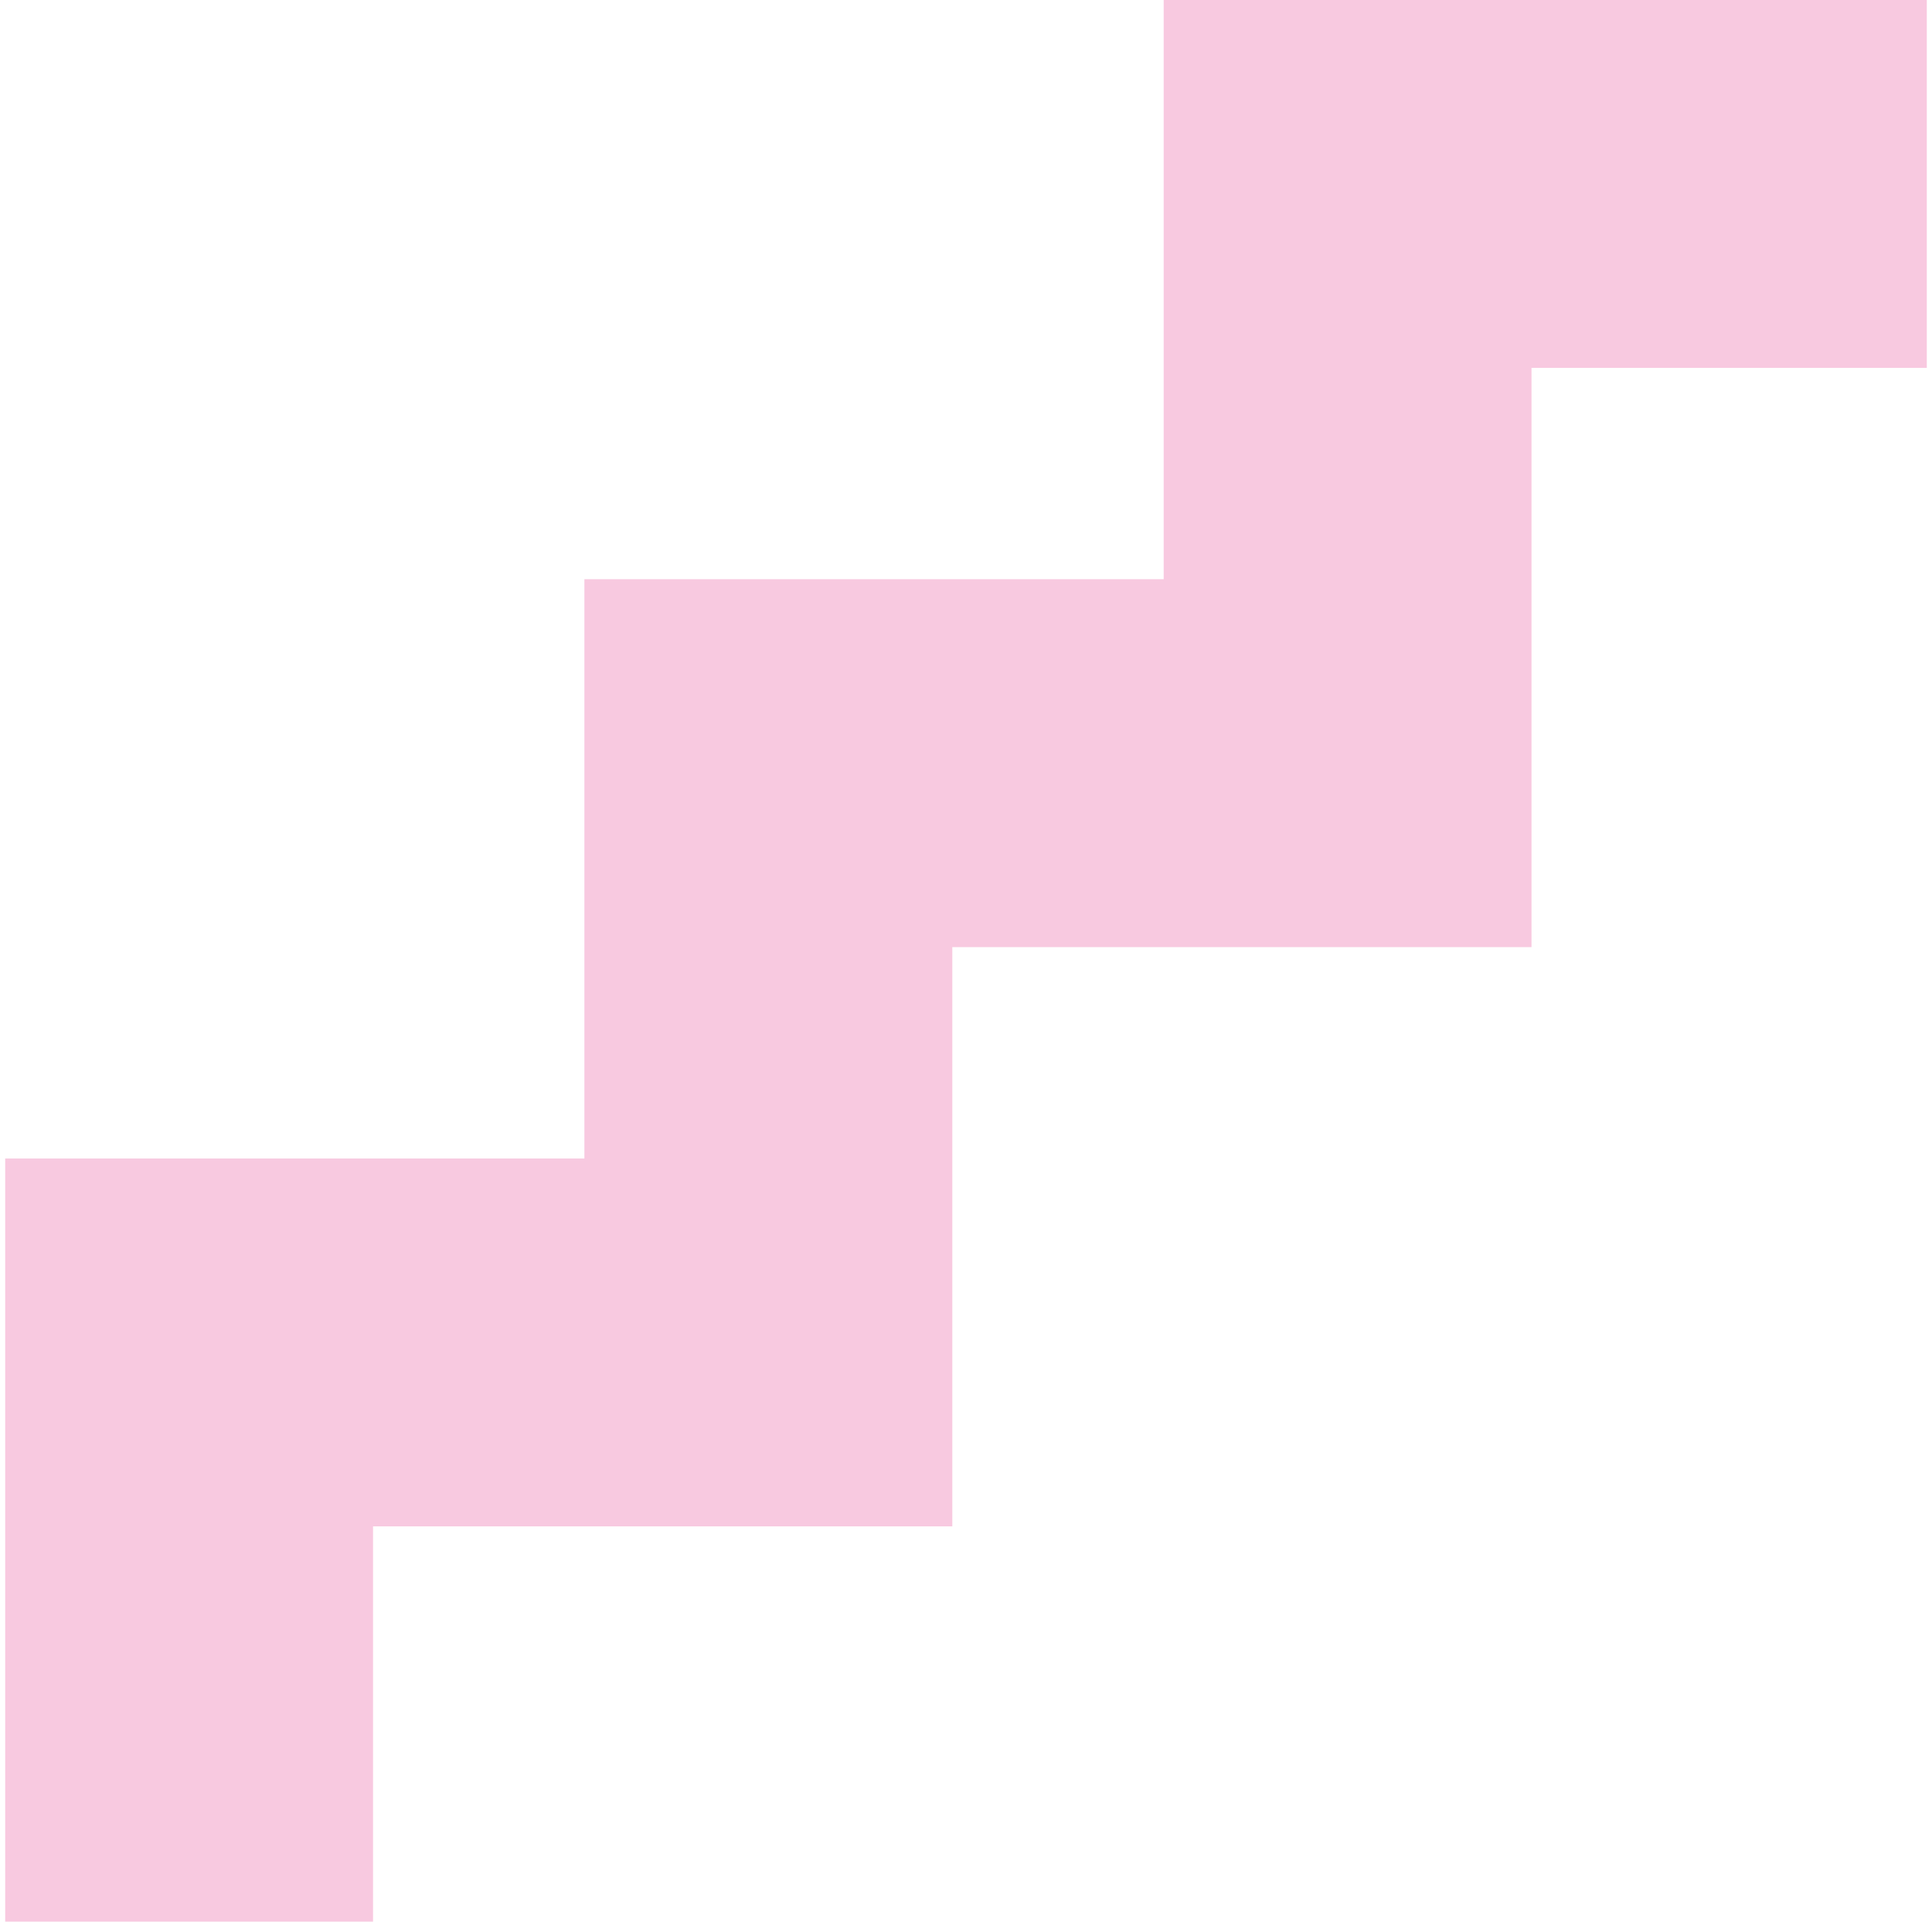 <?xml version="1.0" encoding="UTF-8"?> <svg xmlns="http://www.w3.org/2000/svg" width="186" height="185" viewBox="0 0 186 185" fill="none"><path d="M35.913 185H0.5V111.531H56.262V55.762H112.031V0H185.5V35.413H147.444V91.182H91.682V146.944H35.913V185Z" fill="#F8C9E0"></path></svg> 